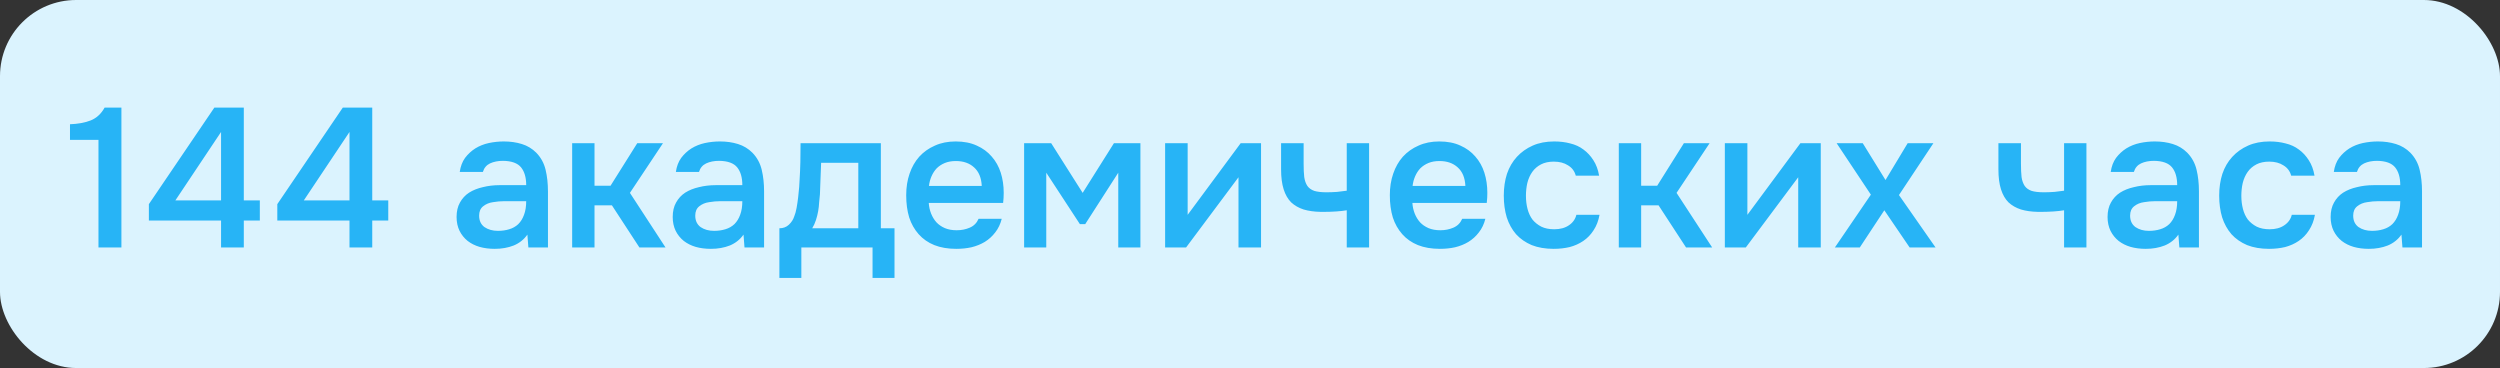<?xml version="1.0" encoding="UTF-8"?> <svg xmlns="http://www.w3.org/2000/svg" width="394" height="58" viewBox="0 0 394 58" fill="none"><rect x="0" y="0" width="394" height="58" fill="#333333" stroke="none"/> <rect width="394" height="58" rx="12" fill="#DBF3FE"></rect> <path d="M19.135 39H15.519V22.044H11.031V19.581C12.257 19.54 13.337 19.342 14.272 18.989C15.207 18.615 15.945 17.94 16.485 16.963H19.135V39ZM38.424 16.963V31.582H40.949V34.761H38.424V39H34.839V34.761H23.462V32.174L33.779 16.963H38.424ZM27.639 31.582H34.839V20.797L27.639 31.582ZM58.666 16.963V31.582H61.191V34.761H58.666V39H55.081V34.761H43.704V32.174L54.022 16.963H58.666ZM47.881 31.582H55.081V20.797L47.881 31.582ZM83.116 36.974C82.576 37.743 81.859 38.314 80.965 38.688C80.072 39.042 79.074 39.218 77.973 39.218C77.1 39.218 76.3 39.114 75.573 38.907C74.866 38.699 74.243 38.387 73.703 37.971C73.162 37.535 72.736 37.005 72.425 36.382C72.113 35.738 71.957 35.01 71.957 34.2C71.957 33.306 72.134 32.548 72.487 31.924C72.84 31.28 73.318 30.761 73.921 30.366C74.544 29.971 75.272 29.68 76.103 29.493C76.934 29.285 77.807 29.181 78.721 29.181H82.929C82.929 27.976 82.659 27.041 82.119 26.376C81.578 25.711 80.633 25.368 79.282 25.348C78.493 25.348 77.807 25.483 77.225 25.753C76.664 26.023 76.29 26.47 76.103 27.093H72.456C72.581 26.22 72.861 25.483 73.297 24.88C73.755 24.277 74.295 23.779 74.918 23.384C75.562 22.989 76.269 22.709 77.038 22.542C77.828 22.376 78.617 22.293 79.407 22.293C80.425 22.293 81.371 22.428 82.243 22.698C83.116 22.968 83.874 23.425 84.519 24.07C85.246 24.818 85.734 25.711 85.984 26.75C86.233 27.789 86.358 28.922 86.358 30.148V39H83.272L83.116 36.974ZM82.929 31.706H79.5C78.898 31.706 78.295 31.758 77.692 31.862C77.09 31.945 76.57 32.163 76.134 32.517C75.718 32.849 75.511 33.337 75.511 33.982C75.511 34.771 75.791 35.374 76.352 35.789C76.934 36.184 77.641 36.382 78.472 36.382C79.116 36.382 79.708 36.299 80.248 36.132C80.809 35.966 81.287 35.696 81.682 35.322C82.077 34.927 82.378 34.439 82.586 33.857C82.815 33.254 82.929 32.538 82.929 31.706ZM90.173 39V22.573H93.695V29.275H96.22L100.428 22.573H104.48L99.275 30.397L104.885 39H100.771L96.438 32.361H93.695V39H90.173ZM117.178 36.974C116.637 37.743 115.92 38.314 115.027 38.688C114.133 39.042 113.136 39.218 112.035 39.218C111.162 39.218 110.362 39.114 109.634 38.907C108.928 38.699 108.305 38.387 107.764 37.971C107.224 37.535 106.798 37.005 106.486 36.382C106.175 35.738 106.019 35.01 106.019 34.2C106.019 33.306 106.195 32.548 106.549 31.924C106.902 31.28 107.38 30.761 107.982 30.366C108.606 29.971 109.333 29.68 110.164 29.493C110.996 29.285 111.868 29.181 112.783 29.181H116.991C116.991 27.976 116.72 27.041 116.18 26.376C115.64 25.711 114.694 25.368 113.344 25.348C112.554 25.348 111.868 25.483 111.286 25.753C110.725 26.023 110.351 26.47 110.164 27.093H106.517C106.642 26.22 106.923 25.483 107.359 24.88C107.816 24.277 108.356 23.779 108.98 23.384C109.624 22.989 110.331 22.709 111.099 22.542C111.889 22.376 112.679 22.293 113.468 22.293C114.487 22.293 115.432 22.428 116.305 22.698C117.178 22.968 117.936 23.425 118.58 24.07C119.307 24.818 119.796 25.711 120.045 26.75C120.295 27.789 120.419 28.922 120.419 30.148V39H117.333L117.178 36.974ZM116.991 31.706H113.562C112.959 31.706 112.357 31.758 111.754 31.862C111.151 31.945 110.632 32.163 110.195 32.517C109.78 32.849 109.572 33.337 109.572 33.982C109.572 34.771 109.853 35.374 110.414 35.789C110.996 36.184 111.702 36.382 112.533 36.382C113.177 36.382 113.77 36.299 114.31 36.132C114.871 35.966 115.349 35.696 115.744 35.322C116.139 34.927 116.44 34.439 116.648 33.857C116.876 33.254 116.991 32.538 116.991 31.706ZM126.011 28.433C126.074 27.436 126.115 26.47 126.136 25.535C126.157 24.579 126.167 23.592 126.167 22.573H138.822V35.977H140.973V43.8H137.513V39H126.292V43.8H122.832V35.977C123.435 35.977 123.933 35.789 124.328 35.416C124.744 35.021 125.024 34.584 125.17 34.106C125.315 33.774 125.44 33.327 125.544 32.766C125.648 32.184 125.731 31.613 125.793 31.052C125.855 30.491 125.907 29.971 125.949 29.493C125.99 29.015 126.011 28.662 126.011 28.433ZM135.269 25.659H129.409C129.367 26.407 129.336 27.218 129.315 28.091C129.294 28.963 129.263 29.805 129.222 30.615C129.18 31.01 129.139 31.436 129.097 31.893C129.076 32.35 129.024 32.818 128.941 33.296C128.858 33.753 128.744 34.21 128.598 34.667C128.453 35.125 128.255 35.561 128.006 35.977H135.269V25.659ZM146.372 31.987C146.413 32.589 146.538 33.151 146.746 33.67C146.954 34.19 147.234 34.647 147.587 35.041C147.941 35.416 148.377 35.717 148.896 35.945C149.437 36.174 150.06 36.288 150.767 36.288C151.515 36.288 152.2 36.153 152.824 35.883C153.468 35.613 153.936 35.145 154.226 34.48H157.873C157.666 35.312 157.323 36.029 156.845 36.631C156.388 37.234 155.837 37.732 155.193 38.127C154.569 38.501 153.873 38.782 153.104 38.969C152.356 39.135 151.556 39.218 150.704 39.218C149.395 39.218 148.242 39.021 147.244 38.626C146.268 38.231 145.447 37.66 144.782 36.912C144.117 36.163 143.618 35.28 143.286 34.262C142.974 33.223 142.818 32.059 142.818 30.771C142.818 29.524 142.995 28.392 143.348 27.374C143.701 26.335 144.211 25.441 144.876 24.693C145.561 23.945 146.382 23.363 147.338 22.948C148.294 22.511 149.385 22.293 150.611 22.293C151.899 22.293 153.011 22.511 153.946 22.948C154.881 23.363 155.66 23.935 156.284 24.662C156.928 25.389 157.406 26.241 157.718 27.218C158.029 28.195 158.185 29.254 158.185 30.397C158.185 30.937 158.154 31.467 158.092 31.987H146.372ZM154.725 29.306C154.663 28.018 154.258 27.041 153.51 26.376C152.782 25.711 151.826 25.379 150.642 25.379C149.977 25.379 149.395 25.483 148.896 25.691C148.398 25.898 147.972 26.179 147.618 26.532C147.286 26.885 147.016 27.301 146.808 27.779C146.6 28.257 146.465 28.766 146.403 29.306H154.725ZM161.401 22.573H165.671L170.627 30.397L175.552 22.573H179.729V39H176.238V27.218L171.032 35.322H170.191L164.892 27.218V39H161.401V22.573ZM186.926 39H183.622V22.573H187.175V33.857L195.528 22.573H198.739V39H195.186V27.935C195.165 27.976 192.411 31.665 186.926 39ZM201.899 22.573H205.452V25.815C205.452 26.646 205.483 27.343 205.546 27.904C205.629 28.465 205.795 28.932 206.044 29.306C206.294 29.659 206.657 29.919 207.135 30.085C207.613 30.231 208.257 30.304 209.068 30.304C209.587 30.304 210.148 30.283 210.751 30.241C211.354 30.179 211.852 30.117 212.247 30.054V22.573H215.769V39H212.247V33.14C211.769 33.223 211.208 33.285 210.564 33.327C209.92 33.369 209.328 33.389 208.787 33.389C208.559 33.389 208.33 33.389 208.102 33.389C207.104 33.369 206.221 33.244 205.452 33.015C204.683 32.766 204.029 32.392 203.488 31.893C202.969 31.374 202.574 30.688 202.304 29.836C202.034 28.984 201.899 27.935 201.899 26.688V22.573ZM222.592 31.987C222.633 32.589 222.758 33.151 222.966 33.67C223.173 34.19 223.454 34.647 223.807 35.041C224.161 35.416 224.597 35.717 225.116 35.945C225.657 36.174 226.28 36.288 226.987 36.288C227.735 36.288 228.42 36.153 229.044 35.883C229.688 35.613 230.156 35.145 230.446 34.48H234.093C233.885 35.312 233.543 36.029 233.065 36.631C232.608 37.234 232.057 37.732 231.413 38.127C230.789 38.501 230.093 38.782 229.324 38.969C228.576 39.135 227.776 39.218 226.924 39.218C225.615 39.218 224.462 39.021 223.464 38.626C222.488 38.231 221.667 37.66 221.002 36.912C220.337 36.163 219.838 35.28 219.506 34.262C219.194 33.223 219.038 32.059 219.038 30.771C219.038 29.524 219.215 28.392 219.568 27.374C219.921 26.335 220.431 25.441 221.095 24.693C221.781 23.945 222.602 23.363 223.558 22.948C224.514 22.511 225.605 22.293 226.831 22.293C228.119 22.293 229.231 22.511 230.166 22.948C231.101 23.363 231.88 23.935 232.504 24.662C233.148 25.389 233.626 26.241 233.937 27.218C234.249 28.195 234.405 29.254 234.405 30.397C234.405 30.937 234.374 31.467 234.311 31.987H222.592ZM230.945 29.306C230.883 28.018 230.478 27.041 229.73 26.376C229.002 25.711 228.046 25.379 226.862 25.379C226.197 25.379 225.615 25.483 225.116 25.691C224.618 25.898 224.192 26.179 223.838 26.532C223.506 26.885 223.236 27.301 223.028 27.779C222.82 28.257 222.685 28.766 222.623 29.306H230.945ZM244.852 39.218C243.543 39.218 242.39 39.021 241.392 38.626C240.416 38.21 239.595 37.639 238.93 36.912C238.286 36.163 237.797 35.28 237.465 34.262C237.153 33.223 236.997 32.08 236.997 30.834C236.997 29.587 237.164 28.444 237.496 27.405C237.849 26.366 238.369 25.472 239.055 24.724C239.74 23.976 240.572 23.384 241.548 22.948C242.525 22.511 243.657 22.293 244.946 22.293C245.86 22.293 246.702 22.397 247.47 22.605C248.26 22.792 248.956 23.114 249.559 23.571C250.161 24.007 250.681 24.568 251.117 25.254C251.554 25.919 251.855 26.73 252.021 27.685H248.343C248.156 26.979 247.751 26.439 247.128 26.064C246.525 25.67 245.777 25.472 244.883 25.472C244.094 25.472 243.418 25.618 242.857 25.909C242.296 26.2 241.839 26.594 241.486 27.093C241.133 27.592 240.873 28.174 240.707 28.839C240.561 29.483 240.488 30.158 240.488 30.865C240.488 31.592 240.572 32.278 240.738 32.922C240.904 33.566 241.164 34.127 241.517 34.605C241.891 35.062 242.359 35.436 242.92 35.727C243.481 35.997 244.156 36.132 244.946 36.132C245.881 36.132 246.65 35.925 247.252 35.509C247.876 35.093 248.271 34.543 248.437 33.857H252.084C251.917 34.792 251.606 35.602 251.149 36.288C250.712 36.974 250.172 37.535 249.528 37.971C248.884 38.408 248.167 38.73 247.377 38.938C246.587 39.125 245.746 39.218 244.852 39.218ZM255.123 39V22.573H258.646V29.275H261.17L265.378 22.573H269.43L264.225 30.397L269.836 39H265.721L261.389 32.361H258.646V39H255.123ZM275.139 39H271.835V22.573H275.388V33.857L283.741 22.573H286.952V39H283.399V27.935C283.378 27.976 280.624 31.665 275.139 39ZM300.959 39L296.969 33.14L293.104 39H289.177L294.85 30.678L289.457 22.573H293.572L297.156 28.371L300.647 22.573H304.699L299.276 30.74L305.042 39H300.959ZM314.95 22.573H318.504V25.815C318.504 26.646 318.535 27.343 318.597 27.904C318.68 28.465 318.846 28.932 319.096 29.306C319.345 29.659 319.709 29.919 320.187 30.085C320.665 30.231 321.309 30.304 322.119 30.304C322.639 30.304 323.2 30.283 323.802 30.241C324.405 30.179 324.904 30.117 325.299 30.054V22.573H328.821V39H325.299V33.14C324.821 33.223 324.26 33.285 323.615 33.327C322.971 33.369 322.379 33.389 321.839 33.389C321.61 33.389 321.382 33.389 321.153 33.389C320.156 33.369 319.272 33.244 318.504 33.015C317.735 32.766 317.08 32.392 316.54 31.893C316.02 31.374 315.626 30.688 315.355 29.836C315.085 28.984 314.95 27.935 314.95 26.688V22.573ZM343.311 36.974C342.771 37.743 342.054 38.314 341.16 38.688C340.267 39.042 339.269 39.218 338.168 39.218C337.295 39.218 336.495 39.114 335.768 38.907C335.061 38.699 334.438 38.387 333.898 37.971C333.357 37.535 332.931 37.005 332.62 36.382C332.308 35.738 332.152 35.01 332.152 34.2C332.152 33.306 332.329 32.548 332.682 31.924C333.035 31.28 333.513 30.761 334.116 30.366C334.739 29.971 335.466 29.68 336.298 29.493C337.129 29.285 338.002 29.181 338.916 29.181H343.124C343.124 27.976 342.854 27.041 342.313 26.376C341.773 25.711 340.828 25.368 339.477 25.348C338.687 25.348 338.002 25.483 337.42 25.753C336.859 26.023 336.485 26.47 336.298 27.093H332.651C332.775 26.22 333.056 25.483 333.492 24.88C333.95 24.277 334.49 23.779 335.113 23.384C335.757 22.989 336.464 22.709 337.233 22.542C338.022 22.376 338.812 22.293 339.602 22.293C340.62 22.293 341.565 22.428 342.438 22.698C343.311 22.968 344.069 23.425 344.713 24.07C345.441 24.818 345.929 25.711 346.178 26.75C346.428 27.789 346.553 28.922 346.553 30.148V39H343.467L343.311 36.974ZM343.124 31.706H339.695C339.093 31.706 338.49 31.758 337.887 31.862C337.285 31.945 336.765 32.163 336.329 32.517C335.913 32.849 335.705 33.337 335.705 33.982C335.705 34.771 335.986 35.374 336.547 35.789C337.129 36.184 337.835 36.382 338.667 36.382C339.311 36.382 339.903 36.299 340.443 36.132C341.004 35.966 341.482 35.696 341.877 35.322C342.272 34.927 342.573 34.439 342.781 33.857C343.01 33.254 343.124 32.538 343.124 31.706ZM357.599 39.218C356.29 39.218 355.137 39.021 354.139 38.626C353.163 38.21 352.342 37.639 351.677 36.912C351.033 36.163 350.545 35.28 350.212 34.262C349.9 33.223 349.744 32.08 349.744 30.834C349.744 29.587 349.911 28.444 350.243 27.405C350.596 26.366 351.116 25.472 351.802 24.724C352.487 23.976 353.319 23.384 354.295 22.948C355.272 22.511 356.404 22.293 357.693 22.293C358.607 22.293 359.449 22.397 360.218 22.605C361.007 22.792 361.703 23.114 362.306 23.571C362.909 24.007 363.428 24.568 363.864 25.254C364.301 25.919 364.602 26.73 364.768 27.685H361.09C360.903 26.979 360.498 26.439 359.875 26.064C359.272 25.67 358.524 25.472 357.63 25.472C356.841 25.472 356.165 25.618 355.604 25.909C355.043 26.2 354.586 26.594 354.233 27.093C353.88 27.592 353.62 28.174 353.454 28.839C353.308 29.483 353.236 30.158 353.236 30.865C353.236 31.592 353.319 32.278 353.485 32.922C353.651 33.566 353.911 34.127 354.264 34.605C354.638 35.062 355.106 35.436 355.667 35.727C356.228 35.997 356.903 36.132 357.693 36.132C358.628 36.132 359.397 35.925 359.999 35.509C360.623 35.093 361.018 34.543 361.184 33.857H364.831C364.664 34.792 364.353 35.602 363.896 36.288C363.459 36.974 362.919 37.535 362.275 37.971C361.631 38.408 360.914 38.73 360.124 38.938C359.334 39.125 358.493 39.218 357.599 39.218ZM378.468 36.974C377.928 37.743 377.211 38.314 376.318 38.688C375.424 39.042 374.427 39.218 373.325 39.218C372.452 39.218 371.652 39.114 370.925 38.907C370.219 38.699 369.595 38.387 369.055 37.971C368.515 37.535 368.089 37.005 367.777 36.382C367.465 35.738 367.309 35.01 367.309 34.2C367.309 33.306 367.486 32.548 367.839 31.924C368.193 31.28 368.671 30.761 369.273 30.366C369.897 29.971 370.624 29.68 371.455 29.493C372.286 29.285 373.159 29.181 374.073 29.181H378.281C378.281 27.976 378.011 27.041 377.471 26.376C376.931 25.711 375.985 25.368 374.634 25.348C373.845 25.348 373.159 25.483 372.577 25.753C372.016 26.023 371.642 26.47 371.455 27.093H367.808C367.933 26.22 368.213 25.483 368.65 24.88C369.107 24.277 369.647 23.779 370.271 23.384C370.915 22.989 371.621 22.709 372.39 22.542C373.18 22.376 373.969 22.293 374.759 22.293C375.777 22.293 376.723 22.428 377.595 22.698C378.468 22.968 379.227 23.425 379.871 24.07C380.598 24.818 381.086 25.711 381.336 26.75C381.585 27.789 381.71 28.922 381.71 30.148V39H378.624L378.468 36.974ZM378.281 31.706H374.853C374.25 31.706 373.647 31.758 373.045 31.862C372.442 31.945 371.923 32.163 371.486 32.517C371.071 32.849 370.863 33.337 370.863 33.982C370.863 34.771 371.143 35.374 371.704 35.789C372.286 36.184 372.993 36.382 373.824 36.382C374.468 36.382 375.06 36.299 375.601 36.132C376.162 35.966 376.64 35.696 377.034 35.322C377.429 34.927 377.731 34.439 377.938 33.857C378.167 33.254 378.281 32.538 378.281 31.706Z" fill="#27B4F6"></path> </svg> 
